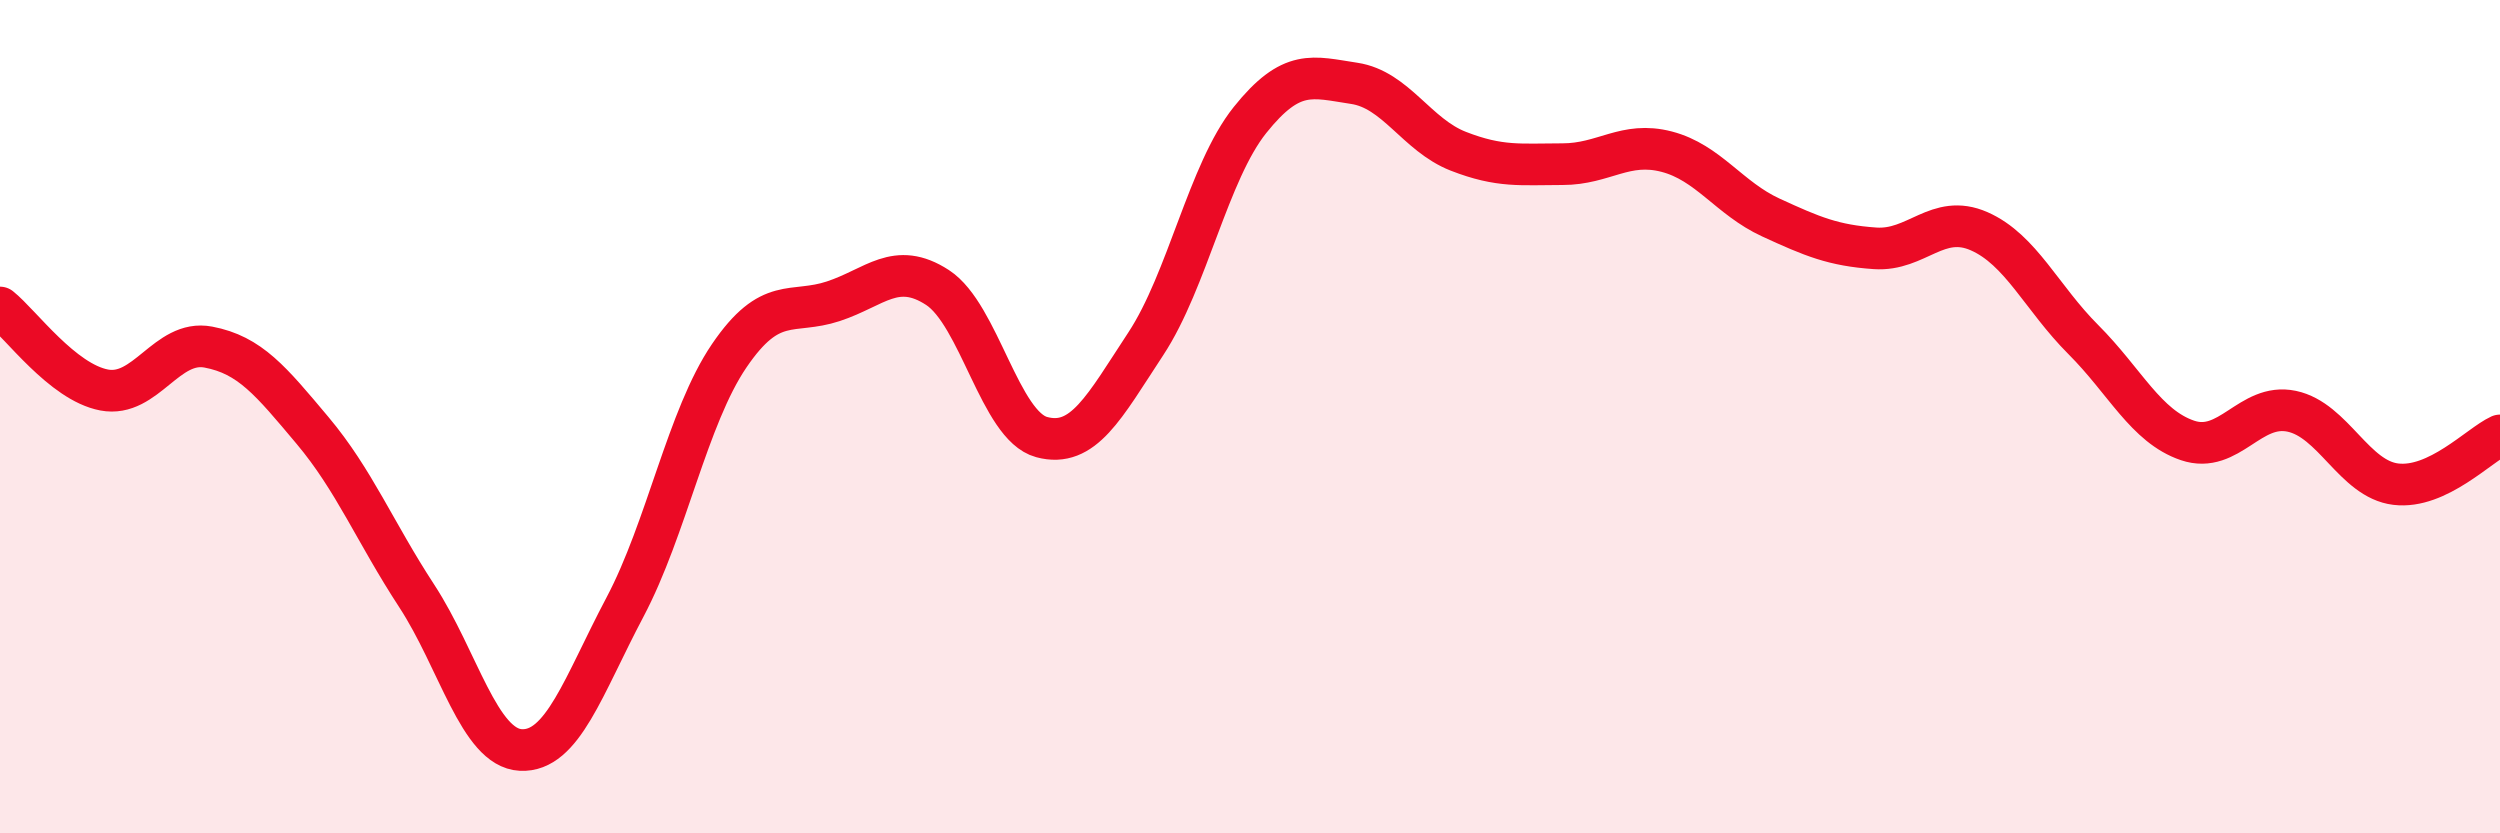 
    <svg width="60" height="20" viewBox="0 0 60 20" xmlns="http://www.w3.org/2000/svg">
      <path
        d="M 0,7.38 C 0.5,7.78 1.5,9.17 2.5,9.36 C 3.5,9.55 4,8.14 5,8.33 C 6,8.52 6.5,9.14 7.5,10.33 C 8.5,11.52 9,12.77 10,14.3 C 11,15.83 11.5,17.95 12.5,18 C 13.5,18.05 14,16.46 15,14.57 C 16,12.68 16.5,10.01 17.5,8.54 C 18.5,7.07 19,7.56 20,7.23 C 21,6.9 21.5,6.25 22.5,6.9 C 23.5,7.55 24,10.22 25,10.49 C 26,10.76 26.5,9.77 27.5,8.25 C 28.5,6.73 29,4.13 30,2.88 C 31,1.63 31.5,1.85 32.5,2 C 33.5,2.15 34,3.24 35,3.63 C 36,4.02 36.5,3.94 37.5,3.94 C 38.5,3.94 39,3.38 40,3.64 C 41,3.9 41.5,4.76 42.5,5.22 C 43.5,5.68 44,5.89 45,5.96 C 46,6.03 46.5,5.11 47.5,5.55 C 48.5,5.99 49,7.15 50,8.15 C 51,9.15 51.5,10.23 52.5,10.57 C 53.5,10.91 54,9.66 55,9.87 C 56,10.08 56.5,11.5 57.5,11.62 C 58.5,11.74 59.5,10.68 60,10.45L60 20L0 20Z"
        fill="#EB0A25"
        opacity="0.1"
        stroke-linecap="round"
        stroke-linejoin="round"
      />
      <path
        d="M 0,7.38 C 0.5,7.78 1.5,9.17 2.5,9.36 C 3.5,9.55 4,8.14 5,8.33 C 6,8.52 6.5,9.14 7.5,10.33 C 8.5,11.52 9,12.77 10,14.3 C 11,15.83 11.5,17.95 12.5,18 C 13.5,18.05 14,16.46 15,14.57 C 16,12.68 16.5,10.01 17.5,8.54 C 18.5,7.07 19,7.56 20,7.23 C 21,6.9 21.5,6.25 22.5,6.9 C 23.5,7.55 24,10.22 25,10.49 C 26,10.76 26.5,9.77 27.5,8.25 C 28.5,6.73 29,4.13 30,2.88 C 31,1.63 31.5,1.85 32.5,2 C 33.5,2.15 34,3.24 35,3.63 C 36,4.02 36.5,3.94 37.5,3.94 C 38.5,3.94 39,3.38 40,3.64 C 41,3.9 41.5,4.76 42.5,5.22 C 43.5,5.68 44,5.89 45,5.96 C 46,6.03 46.5,5.11 47.5,5.55 C 48.5,5.99 49,7.15 50,8.15 C 51,9.15 51.5,10.23 52.5,10.57 C 53.5,10.91 54,9.66 55,9.87 C 56,10.08 56.5,11.5 57.5,11.62 C 58.5,11.74 59.5,10.68 60,10.45"
        stroke="#EB0A25"
        stroke-width="1"
        fill="none"
        stroke-linecap="round"
        stroke-linejoin="round"
      />
    </svg>
  